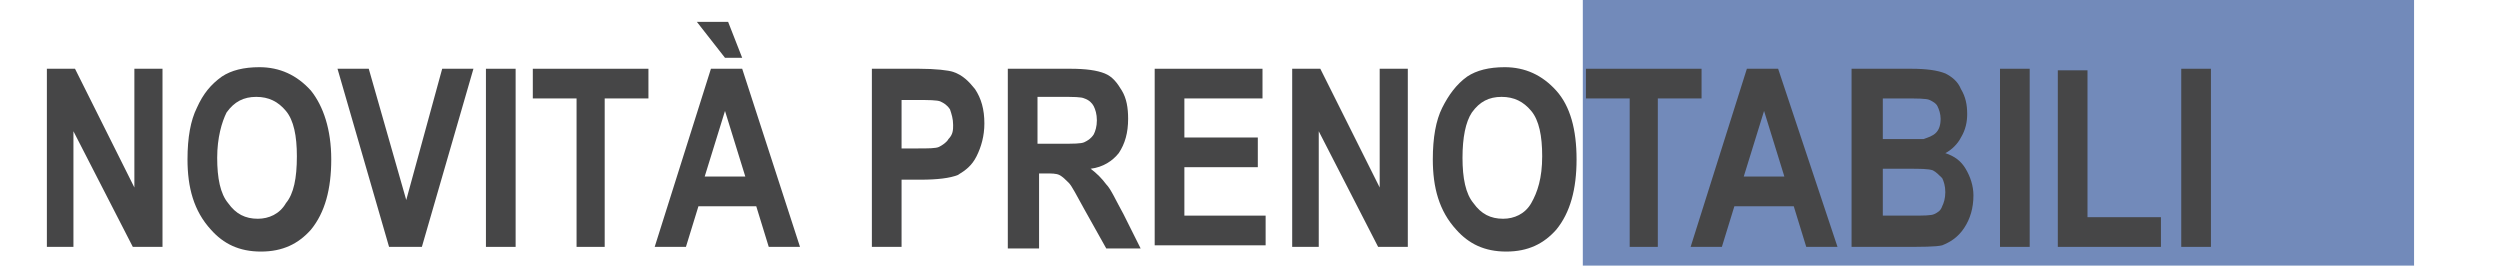 <?xml version="1.0" encoding="utf-8"?>
<!-- Generator: Adobe Illustrator 21.0.0, SVG Export Plug-In . SVG Version: 6.00 Build 0)  -->
<svg version="1.1" id="Livello_1" xmlns="http://www.w3.org/2000/svg" xmlns:xlink="http://www.w3.org/1999/xlink" x="0px" y="0px"
	 viewBox="0 0 160 17" style="enable-background:new 0 0 160 17;" xml:space="preserve">
<style type="text/css">
	.st0{fill:#728ABA;}
	.st1{fill:#464647;}
</style>
<rect x="101.3" y="-4.9" class="st0" width="53.2" height="27.7"/>
<g>
	<path class="st1" d="M3,15.8V4.4h1.8L8.6,12V4.4h1.8v11.4H8.5L4.7,8.4v7.4H3z"/>
	<path class="st1" d="M12,10.2c0-1.4,0.2-2.5,0.6-3.3c0.4-0.9,0.9-1.5,1.6-2c0.6-0.4,1.4-0.6,2.4-0.6c1.3,0,2.4,0.5,3.3,1.5
		c0.8,1,1.3,2.5,1.3,4.4c0,1.9-0.4,3.4-1.3,4.5c-0.8,0.9-1.8,1.4-3.2,1.4c-1.4,0-2.4-0.5-3.2-1.4C12.4,13.5,12,12,12,10.2z
		 M13.9,10.1c0,1.3,0.2,2.3,0.7,2.9c0.5,0.7,1.1,1,1.9,1c0.7,0,1.4-0.3,1.8-1c0.5-0.6,0.7-1.6,0.7-3c0-1.3-0.2-2.3-0.7-2.9
		c-0.5-0.6-1.1-0.9-1.9-0.9c-0.8,0-1.4,0.3-1.9,1C14.2,7.8,13.9,8.8,13.9,10.1z"/>
	<path class="st1" d="M24.9,15.8L21.6,4.4h2l2.4,8.4l2.3-8.4h2l-3.3,11.4H24.9z"/>
	<path class="st1" d="M31.1,15.8V4.4H33v11.4H31.1z"/>
	<path class="st1" d="M36.9,15.8V6.3h-2.8V4.4h7.4v1.9h-2.8v9.5H36.9z"/>
	<path class="st1" d="M51.2,15.8h-2l-0.8-2.6h-3.7l-0.8,2.6h-2l3.6-11.4h2L51.2,15.8z M47.5,3.7h-1.1l-1.8-2.3h2L47.5,3.7z
		 M47.7,11.3l-1.3-4.2l-1.3,4.2H47.7z"/>
	<path class="st1" d="M55.8,15.8V4.4h3c1.1,0,1.9,0.1,2.2,0.2c0.6,0.2,1,0.6,1.4,1.1C62.8,6.3,63,7,63,7.9c0,0.8-0.2,1.5-0.5,2.1
		c-0.3,0.6-0.7,0.9-1.2,1.2c-0.5,0.2-1.3,0.3-2.4,0.3h-1.2v4.3H55.8z M57.7,6.3v3.2h1c0.7,0,1.2,0,1.4-0.1s0.5-0.3,0.6-0.5
		C61,8.6,61,8.3,61,8c0-0.4-0.1-0.7-0.2-1c-0.2-0.3-0.4-0.4-0.6-0.5c-0.2-0.1-0.8-0.1-1.5-0.1H57.7z"/>
	<path class="st1" d="M64.5,15.8V4.4h4c1,0,1.7,0.1,2.2,0.3s0.8,0.6,1.1,1.1c0.3,0.5,0.4,1.1,0.4,1.8c0,0.9-0.2,1.6-0.6,2.2
		c-0.4,0.5-1,0.9-1.8,1c0.4,0.3,0.7,0.6,1,1c0.3,0.3,0.6,1,1.1,1.9l1.1,2.2h-2.2l-1.4-2.5c-0.5-0.9-0.8-1.5-1-1.7
		c-0.2-0.2-0.4-0.4-0.6-0.5c-0.2-0.1-0.5-0.1-0.9-0.1h-0.4v4.8H64.5z M66.4,9.2h1.4c0.9,0,1.4,0,1.6-0.1s0.4-0.2,0.6-0.5
		c0.1-0.2,0.2-0.5,0.2-0.9c0-0.4-0.1-0.7-0.2-0.9c-0.1-0.2-0.3-0.4-0.6-0.5c-0.2-0.1-0.7-0.1-1.5-0.1h-1.5V9.2z"/>
	<path class="st1" d="M73.9,15.8V4.4h6.9v1.9h-5v2.5h4.7v1.9h-4.7v3.1H81v1.9H73.9z"/>
	<path class="st1" d="M82.7,15.8V4.4h1.8l3.8,7.6V4.4h1.8v11.4h-1.9l-3.8-7.4v7.4H82.7z"/>
	<path class="st1" d="M91.7,10.2c0-1.4,0.2-2.5,0.6-3.3s0.9-1.5,1.6-2c0.6-0.4,1.4-0.6,2.4-0.6c1.3,0,2.4,0.5,3.3,1.5
		s1.3,2.5,1.3,4.4c0,1.9-0.4,3.4-1.3,4.5c-0.8,0.9-1.8,1.4-3.2,1.4c-1.4,0-2.4-0.5-3.2-1.4C92.1,13.5,91.7,12,91.7,10.2z M93.6,10.1
		c0,1.3,0.2,2.3,0.7,2.9c0.5,0.7,1.1,1,1.9,1c0.7,0,1.4-0.3,1.8-1s0.7-1.6,0.7-3c0-1.3-0.2-2.3-0.7-2.9c-0.5-0.6-1.1-0.9-1.9-0.9
		s-1.4,0.3-1.9,1C93.8,7.8,93.6,8.8,93.6,10.1z"/>
	<path class="st1" d="M104.3,15.8V6.3h-2.8V4.4h7.4v1.9h-2.8v9.5H104.3z"/>
	<path class="st1" d="M117.6,15.8h-2l-0.8-2.6H111l-0.8,2.6h-2l3.6-11.4h2L117.6,15.8z M114.2,11.3l-1.3-4.2l-1.3,4.2H114.2z"/>
	<path class="st1" d="M118.6,4.4h3.7c1,0,1.7,0.1,2.2,0.3c0.4,0.2,0.8,0.5,1,1c0.3,0.5,0.4,1,0.4,1.6c0,0.5-0.1,1-0.4,1.5
		c-0.2,0.4-0.6,0.8-1,1c0.6,0.2,1,0.5,1.3,1c0.3,0.5,0.5,1.1,0.5,1.7c0,0.8-0.2,1.5-0.6,2.1c-0.4,0.6-0.9,0.9-1.4,1.1
		c-0.4,0.1-1.3,0.1-2.6,0.1h-3.2V4.4z M120.5,6.3v2.6h1.2c0.7,0,1.2,0,1.4,0c0.3-0.1,0.6-0.2,0.8-0.4c0.2-0.2,0.3-0.5,0.3-0.9
		c0-0.3-0.1-0.6-0.2-0.8c-0.1-0.2-0.3-0.3-0.5-0.4c-0.2-0.1-0.8-0.1-1.8-0.1H120.5z M120.5,10.8v3h1.8c0.8,0,1.3,0,1.5-0.1
		c0.2-0.1,0.4-0.2,0.5-0.5c0.1-0.2,0.2-0.5,0.2-0.9c0-0.4-0.1-0.7-0.2-0.9c-0.2-0.2-0.4-0.4-0.6-0.5c-0.3-0.1-0.8-0.1-1.6-0.1H120.5
		z"/>
	<path class="st1" d="M128,15.8V4.4h1.9v11.4H128z"/>
	<path class="st1" d="M131.7,15.8V4.5h1.9v9.4h4.7v1.9H131.7z"/>
	<path class="st1" d="M139.6,15.8V4.4h1.9v11.4H139.6z"/>
</g>
</svg>

